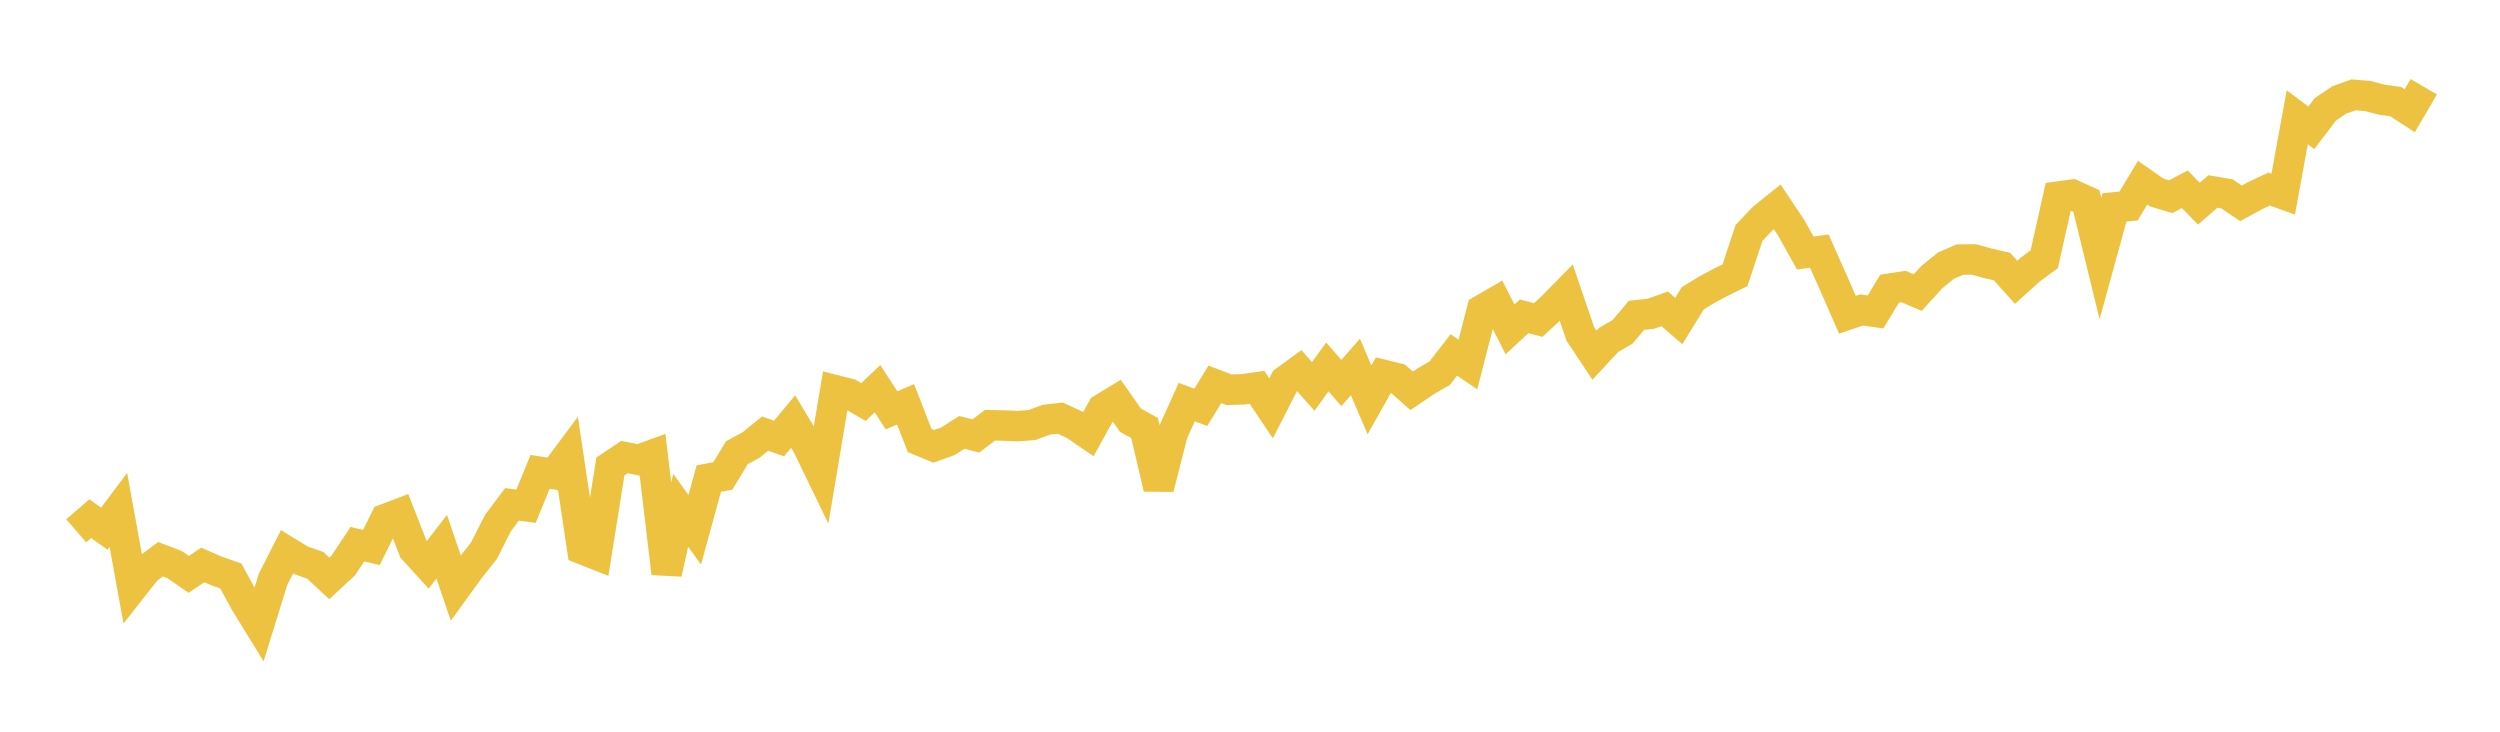 <svg width="164" height="48" xmlns="http://www.w3.org/2000/svg" xmlns:xlink="http://www.w3.org/1999/xlink"><path fill="none" stroke="rgb(237,194,64)" stroke-width="2" d="M5,34.823L5.922,34.024L6.844,34.683L7.766,33.455L8.689,38.539L9.611,37.368L10.533,36.686L11.455,37.037L12.377,37.678L13.299,37.063L14.222,37.462L15.144,37.785L16.066,39.481L16.988,40.982L17.91,38.008L18.832,36.194L19.754,36.761L20.677,37.083L21.599,37.943L22.521,37.091L23.443,35.699L24.365,35.914L25.287,34.045L26.21,33.694L27.132,36.044L28.054,37.059L28.976,35.864L29.898,38.568L30.82,37.295L31.743,36.133L32.665,34.314L33.587,33.086L34.509,33.208L35.431,30.954L36.353,31.099L37.275,29.864L38.198,36.025L39.12,36.39L40.042,30.6L40.964,29.982L41.886,30.166L42.808,29.832L43.731,37.611L44.653,33.475L45.575,34.752L46.497,31.393L47.419,31.219L48.341,29.695L49.263,29.198L50.186,28.449L51.108,28.763L52.03,27.654L52.952,29.186L53.874,31.088L54.796,25.599L55.719,25.833L56.641,26.373L57.563,25.498L58.485,26.917L59.407,26.523L60.329,28.898L61.251,29.28L62.174,28.954L63.096,28.364L64.018,28.599L64.94,27.897L65.862,27.914L66.784,27.954L67.707,27.879L68.629,27.536L69.551,27.431L70.473,27.853L71.395,28.482L72.317,26.816L73.24,26.253L74.162,27.57L75.084,28.077L76.006,32.026L76.928,28.416L77.85,26.379L78.772,26.719L79.695,25.212L80.617,25.565L81.539,25.54L82.461,25.407L83.383,26.786L84.305,24.982L85.228,24.312L86.15,25.35L87.072,24.071L87.994,25.123L88.916,24.073L89.838,26.232L90.76,24.594L91.683,24.822L92.605,25.638L93.527,25.011L94.449,24.476L95.371,23.284L96.293,23.912L97.216,20.332L98.138,19.798L99.06,21.606L99.982,20.751L100.904,20.992L101.826,20.146L102.749,19.205L103.671,21.909L104.593,23.299L105.515,22.307L106.437,21.769L107.359,20.682L108.281,20.586L109.204,20.26L110.126,21.055L111.048,19.566L111.97,19.003L112.892,18.507L113.814,18.058L114.737,15.277L115.659,14.308L116.581,13.567L117.503,14.947L118.425,16.595L119.347,16.472L120.269,18.542L121.192,20.646L122.114,20.333L123.036,20.462L123.958,18.937L124.88,18.796L125.802,19.194L126.725,18.181L127.647,17.429L128.569,17.029L129.491,17.02L130.413,17.276L131.335,17.486L132.257,18.518L133.18,17.685L134.102,17.007L135.024,12.895L135.946,12.769L136.868,13.186L137.79,16.961L138.713,13.603L139.635,13.513L140.557,11.983L141.479,12.629L142.401,12.905L143.323,12.416L144.246,13.36L145.168,12.56L146.09,12.717L147.012,13.338L147.934,12.837L148.856,12.402L149.778,12.737L150.701,7.692L151.623,8.385L152.545,7.17L153.467,6.55L154.389,6.223L155.311,6.296L156.234,6.538L157.156,6.665L158.078,7.265L159,5.691"></path></svg>